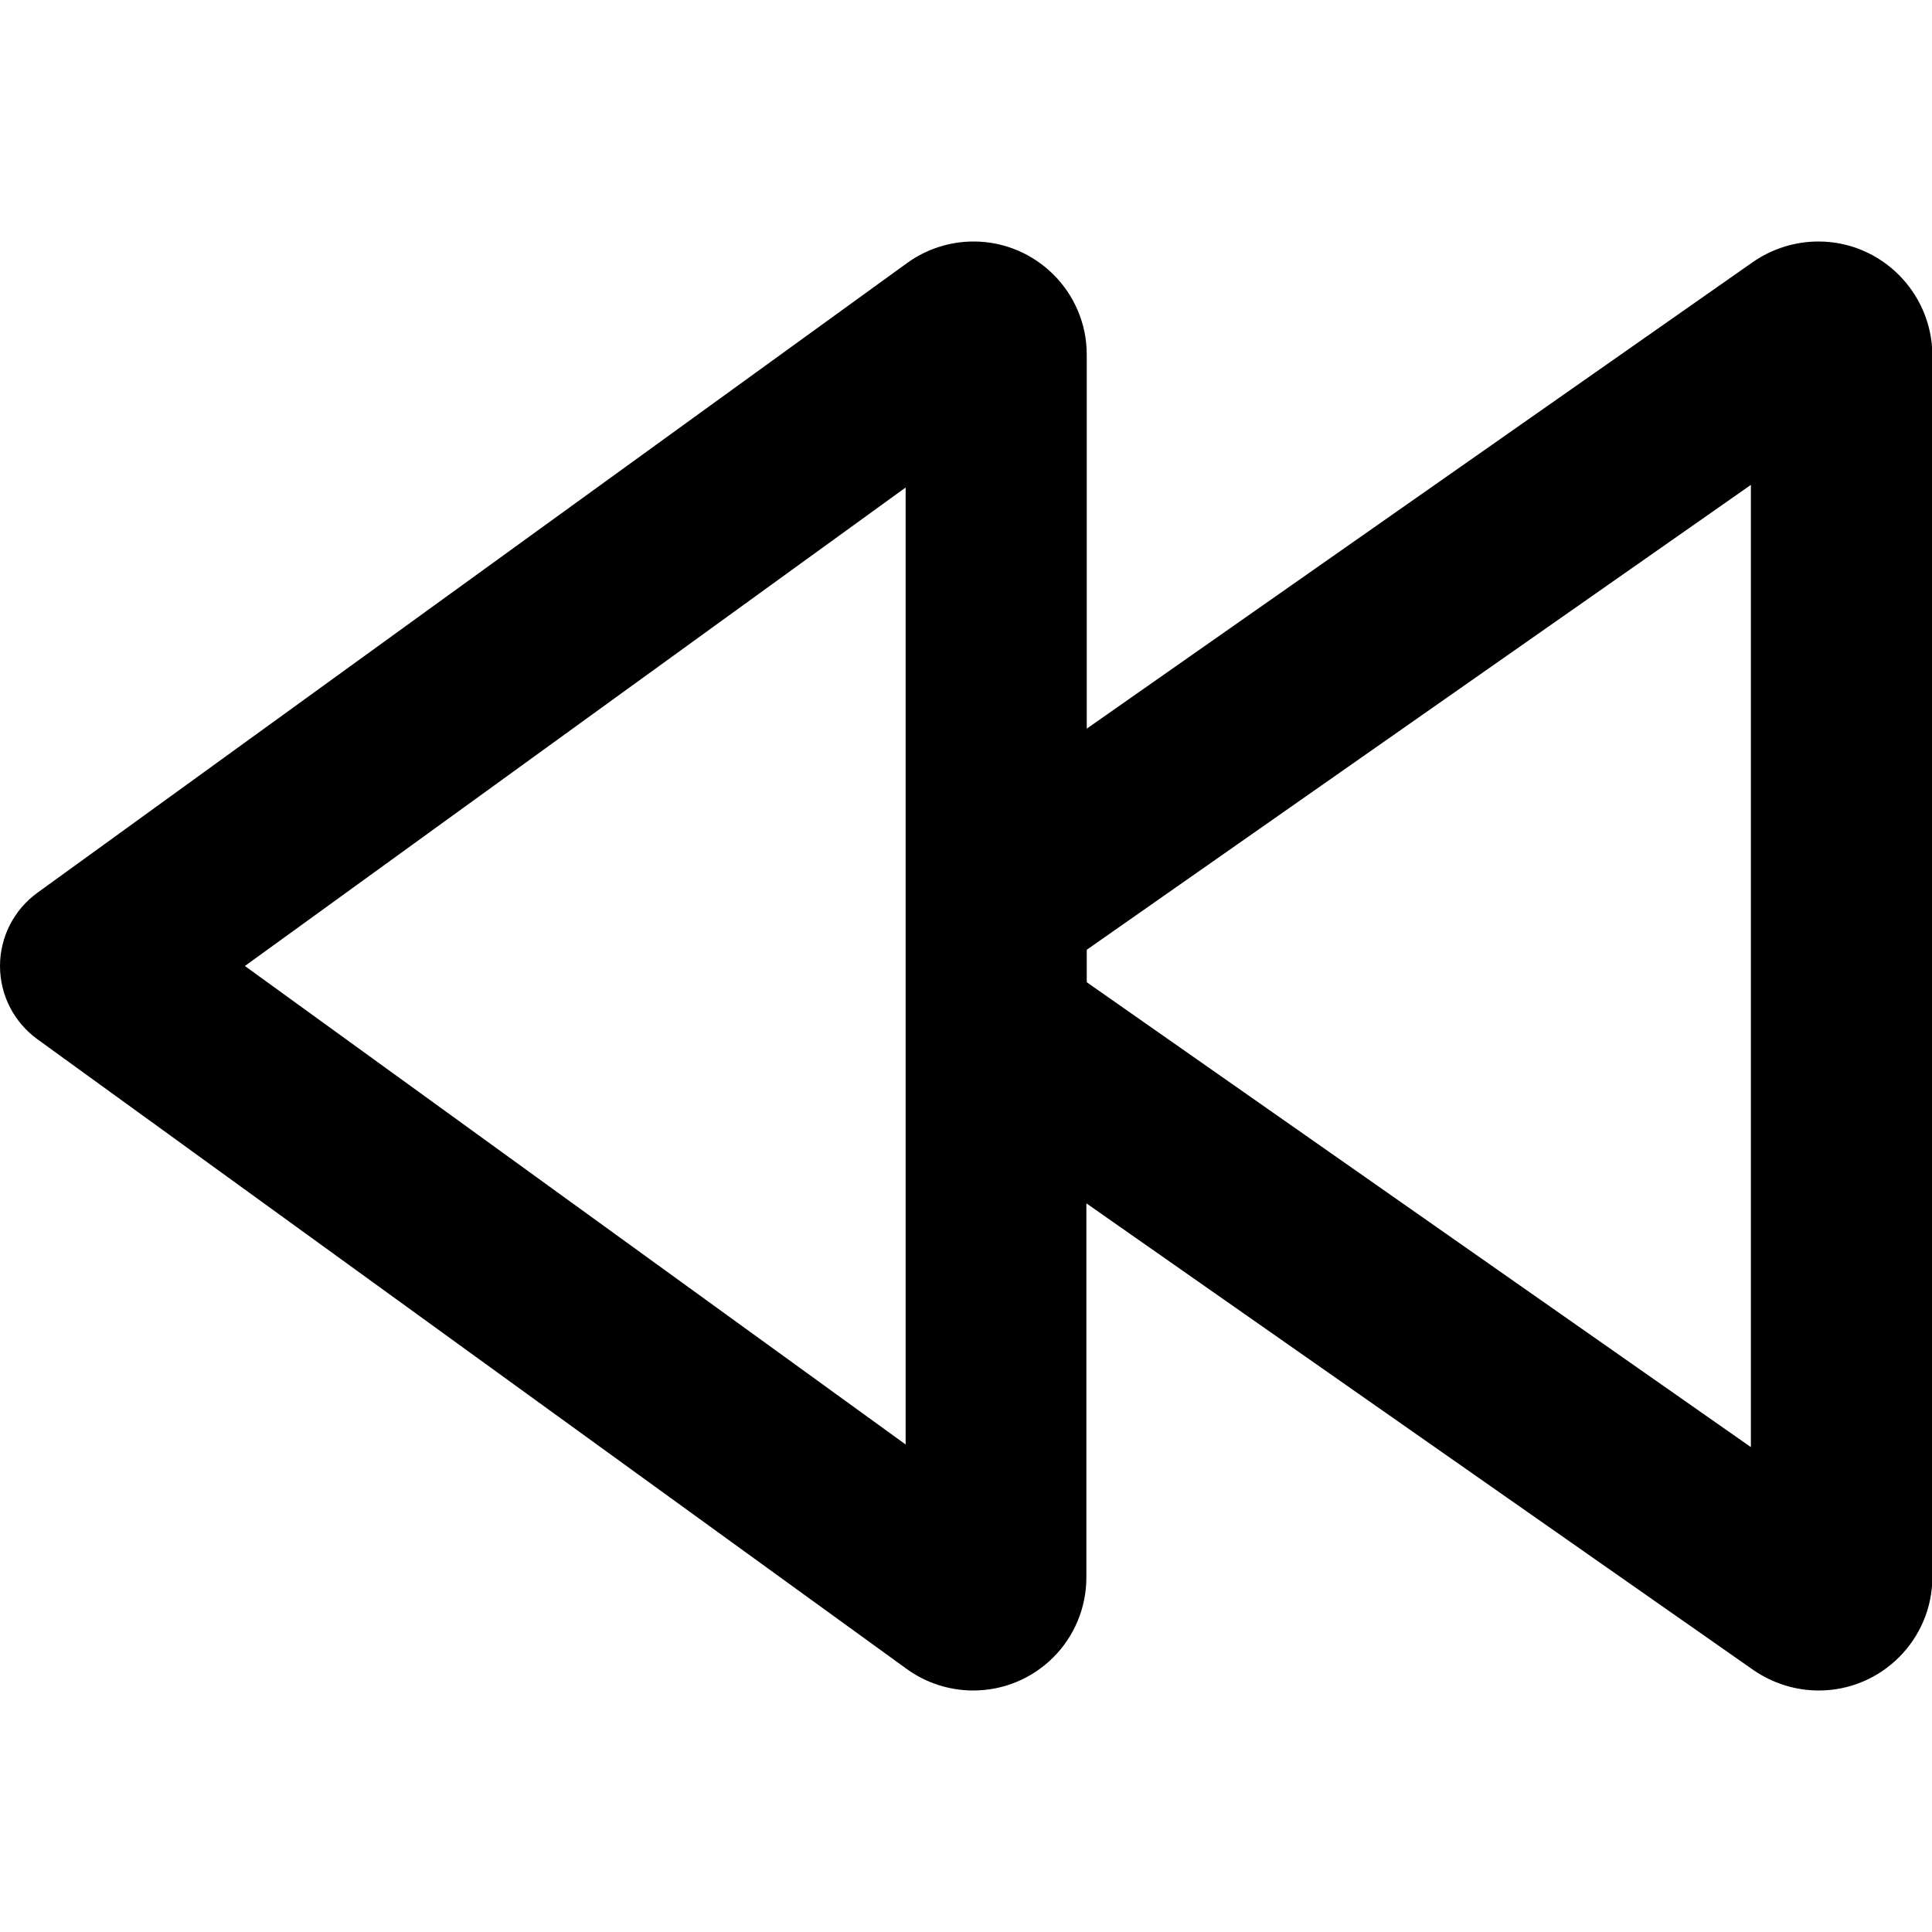 <svg xmlns="http://www.w3.org/2000/svg" viewBox="0 0 512 512"><!--! Font Awesome Pro 6.5.1 by @fontawesome - https://fontawesome.com License - https://fontawesome.com/license (Commercial License) Copyright 2023 Fonticons, Inc. --><path d="M288 94c0-16.6-13.5-30-30-30c-6.3 0-12.5 2-17.6 5.7L9.9 236.6C3.7 241.1 0 248.3 0 256s3.7 14.9 9.9 19.4L240.3 442.3c5.1 3.7 11.3 5.7 17.6 5.7c16.6 0 30-13.4 30-30V318.9L464.7 442.6c5.1 3.5 11.1 5.4 17.3 5.4c16.6 0 30.1-13.5 30.1-30.1V94.1C512 77.5 498.5 64 481.9 64c-6.2 0-12.2 1.9-17.3 5.4L288 193.1V94zm0 157.7L464 128.5v255L288 260.3v-8.6zM64.9 256L240 129.2V382.8L64.9 256z"/></svg>